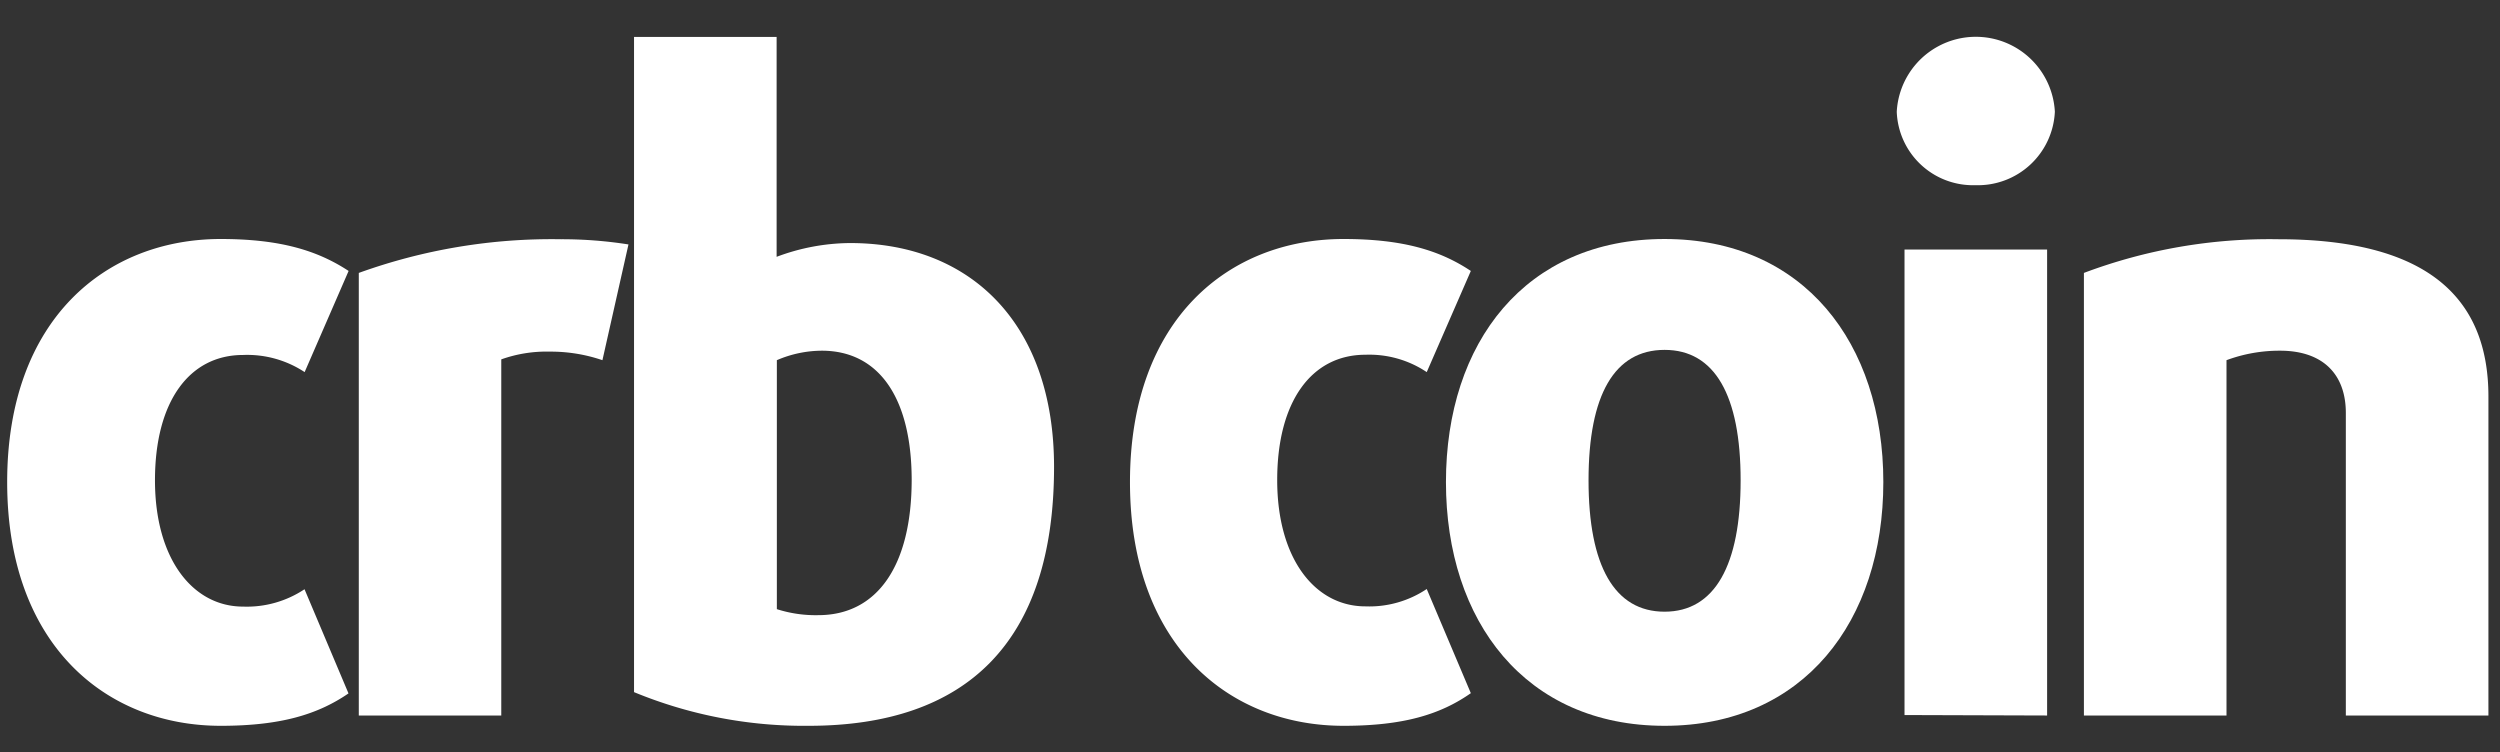 <svg xmlns="http://www.w3.org/2000/svg" id="Layer_1" data-name="Layer 1" viewBox="0 0 216 65"><rect x="0" y="0" width="216" height="65" fill="#333333" stroke="none"/><defs><style>.cls-1{fill:#fff;}</style></defs><path class="cls-1" d="M19.07,62.71C9.21,62.71.62,55.77.62,41.65s8.59-21,18.45-21c5.15,0,8.37,1,11.05,2.76l-3.8,8.74A9,9,0,0,0,21,30.67c-4.63,0-7.61,4-7.61,10.83S16.68,52.41,21,52.41a9,9,0,0,0,5.31-1.5l3.8,9C27.44,61.74,24.22,62.71,19.07,62.71Z"></path><path class="cls-1" d="M52.05,31.12a13.87,13.87,0,0,0-4.56-.74,11.63,11.63,0,0,0-4.18.67V61.82H31V23.58a49.13,49.13,0,0,1,17.47-2.91,37,37,0,0,1,5.83.45Z"></path><path class="cls-1" d="M69.86,62.71A38.53,38.53,0,0,1,54.78,59.8V3.19H67.1v19A18.27,18.27,0,0,1,73.45,21c10.45,0,17.62,7,17.62,19.34C91.07,55.47,83.53,62.71,69.86,62.71ZM71,30.3a9.89,9.89,0,0,0-3.88.82V52.63a10.94,10.94,0,0,0,3.58.52c5.08,0,8.07-4.25,8.07-11.72C78.75,34.33,75.91,30.3,71,30.3Z"></path><path class="cls-1" d="M116.08,62.71c-9.86,0-18.45-6.94-18.45-21.06s8.59-21,18.45-21c5.15,0,8.36,1,11,2.76l-3.81,8.74a8.92,8.92,0,0,0-5.3-1.5c-4.63,0-7.62,4-7.62,10.83s3.29,10.91,7.62,10.91a8.92,8.92,0,0,0,5.3-1.5l3.81,9C124.44,61.74,121.23,62.71,116.08,62.71Z"></path><path class="cls-1" d="M143.82,62.71c-12,0-18.89-9-18.89-21.06s6.87-21,18.89-21,18.9,9,18.9,21S155.85,62.71,143.82,62.71Zm0-32.48c-4.33,0-6.57,3.88-6.57,11.27s2.24,11.35,6.57,11.35,6.57-4,6.57-11.35S148.15,30.23,143.82,30.23Z"></path><path class="cls-1" d="M170.67,16a6.59,6.59,0,0,1-6.79-6.35,6.84,6.84,0,0,1,13.66,0A6.66,6.66,0,0,1,170.67,16Zm-6.12,45.78V21.56h12.32V61.82Z"></path><path class="cls-1" d="M202.68,61.82V35.68c0-3.36-2-5.38-5.68-5.38a13.16,13.16,0,0,0-4.63.82v30.7H180.05V23.58a45.51,45.51,0,0,1,16.8-2.91c12.62,0,18.15,4.85,18.15,13.59V61.82Z"></path></svg>